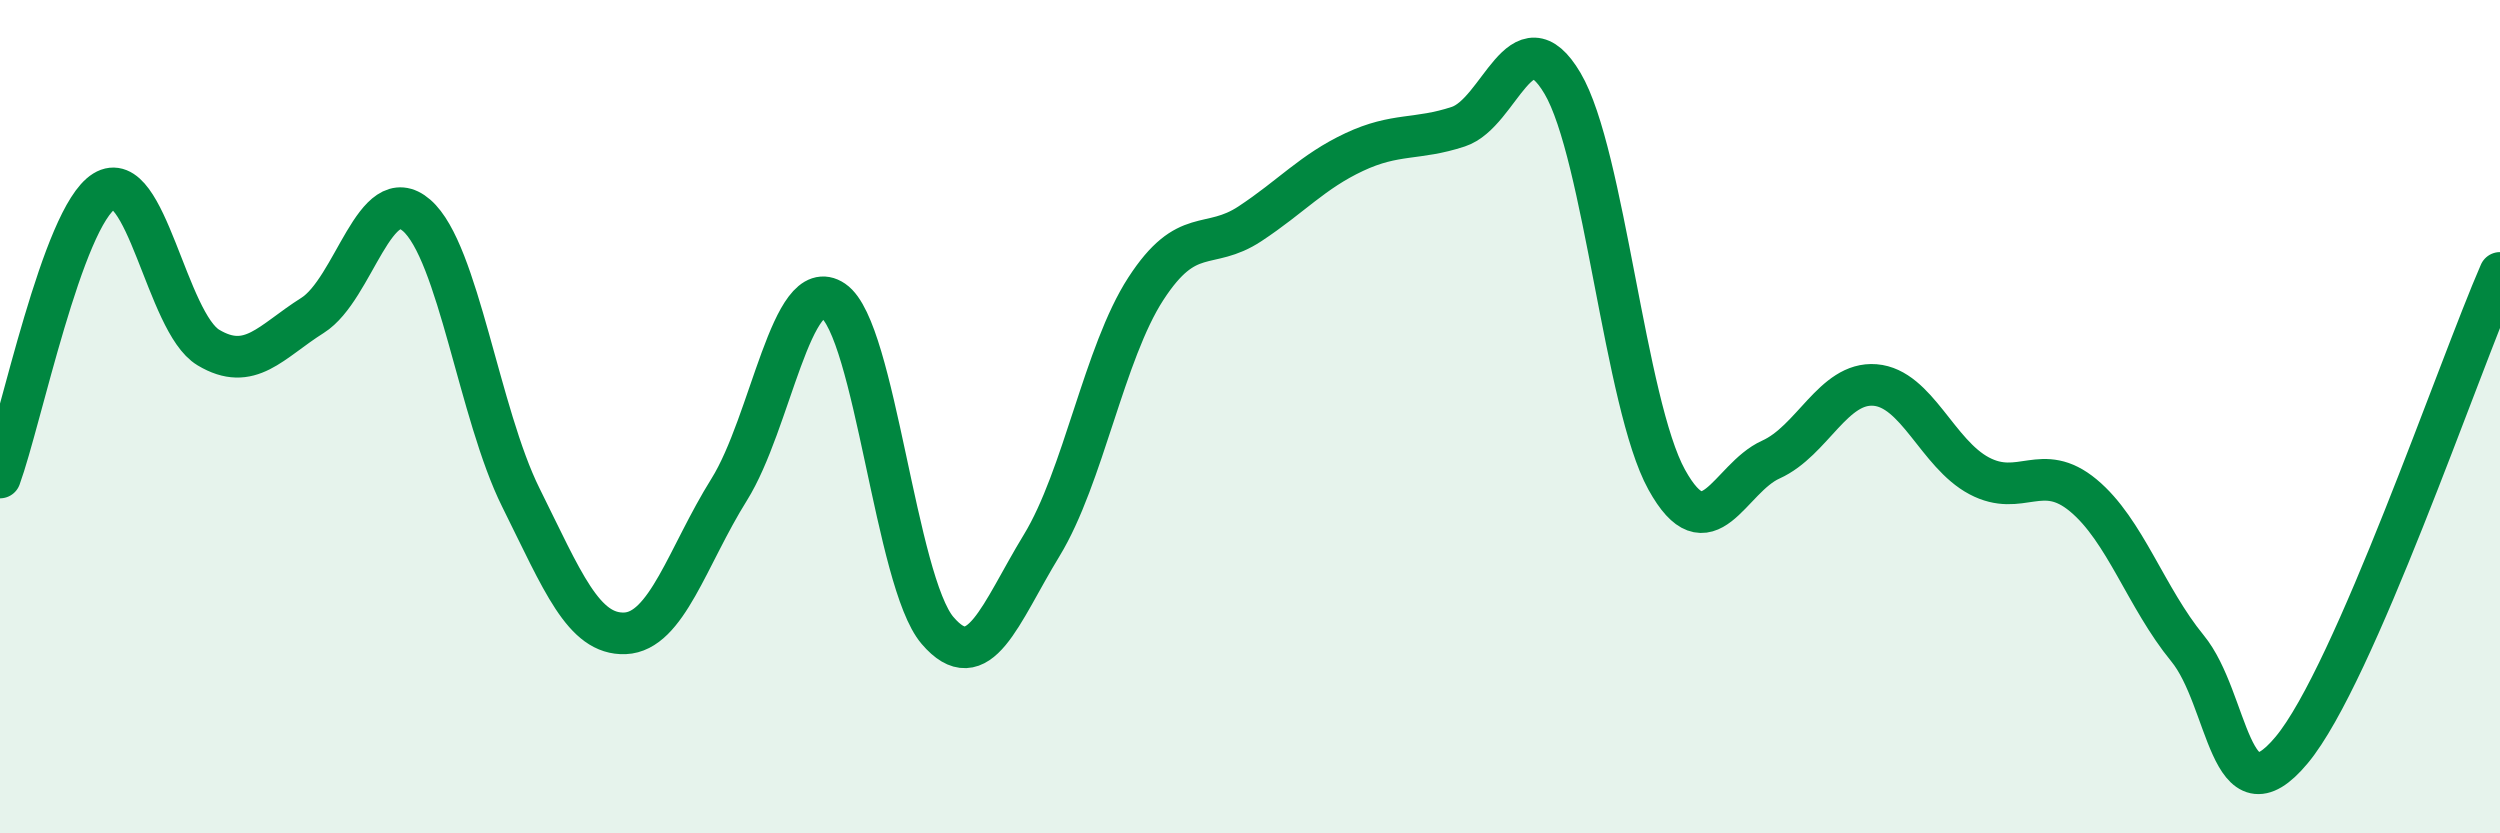 
    <svg width="60" height="20" viewBox="0 0 60 20" xmlns="http://www.w3.org/2000/svg">
      <path
        d="M 0,11.46 C 0.5,10.09 1.5,5.21 2.5,4.59 C 3.5,3.97 4,7.74 5,8.34 C 6,8.94 6.5,8.2 7.5,7.57 C 8.5,6.94 9,4.3 10,5.17 C 11,6.04 11.5,9.93 12.5,11.94 C 13.5,13.95 14,15.24 15,15.2 C 16,15.16 16.5,13.35 17.5,11.75 C 18.5,10.15 19,6.54 20,7.22 C 21,7.9 21.5,13.96 22.5,15.13 C 23.5,16.3 24,14.73 25,13.09 C 26,11.45 26.5,8.47 27.5,6.93 C 28.5,5.39 29,6.03 30,5.37 C 31,4.71 31.5,4.12 32.5,3.65 C 33.5,3.18 34,3.37 35,3.04 C 36,2.71 36.5,0.31 37.5,2 C 38.5,3.69 39,9.7 40,11.51 C 41,13.32 41.5,11.48 42.5,11.03 C 43.5,10.58 44,9.16 45,9.24 C 46,9.32 46.5,10.89 47.5,11.42 C 48.5,11.95 49,11.06 50,11.89 C 51,12.72 51.5,14.34 52.5,15.56 C 53.5,16.78 53.5,19.8 55,18 C 56.5,16.2 59,8.84 60,6.55L60 20L0 20Z"
        fill="#008740"
        opacity="0.1"
        stroke-linecap="round"
        stroke-linejoin="round"
      />
      <path
        d="M 0,11.46 C 0.5,10.09 1.5,5.21 2.5,4.59 C 3.5,3.97 4,7.74 5,8.34 C 6,8.94 6.5,8.2 7.5,7.57 C 8.5,6.94 9,4.3 10,5.17 C 11,6.04 11.5,9.93 12.5,11.94 C 13.5,13.95 14,15.24 15,15.2 C 16,15.16 16.5,13.35 17.5,11.75 C 18.5,10.15 19,6.54 20,7.22 C 21,7.9 21.5,13.96 22.5,15.13 C 23.5,16.3 24,14.73 25,13.09 C 26,11.45 26.5,8.47 27.5,6.93 C 28.5,5.39 29,6.03 30,5.37 C 31,4.71 31.5,4.12 32.5,3.65 C 33.5,3.18 34,3.37 35,3.04 C 36,2.71 36.5,0.31 37.5,2 C 38.5,3.69 39,9.7 40,11.51 C 41,13.32 41.5,11.48 42.5,11.03 C 43.5,10.58 44,9.16 45,9.24 C 46,9.32 46.5,10.89 47.5,11.42 C 48.5,11.95 49,11.06 50,11.89 C 51,12.72 51.5,14.34 52.5,15.56 C 53.5,16.78 53.5,19.8 55,18 C 56.5,16.2 59,8.84 60,6.55"
        stroke="#008740"
        stroke-width="1"
        fill="none"
        stroke-linecap="round"
        stroke-linejoin="round"
      />
    </svg>
  